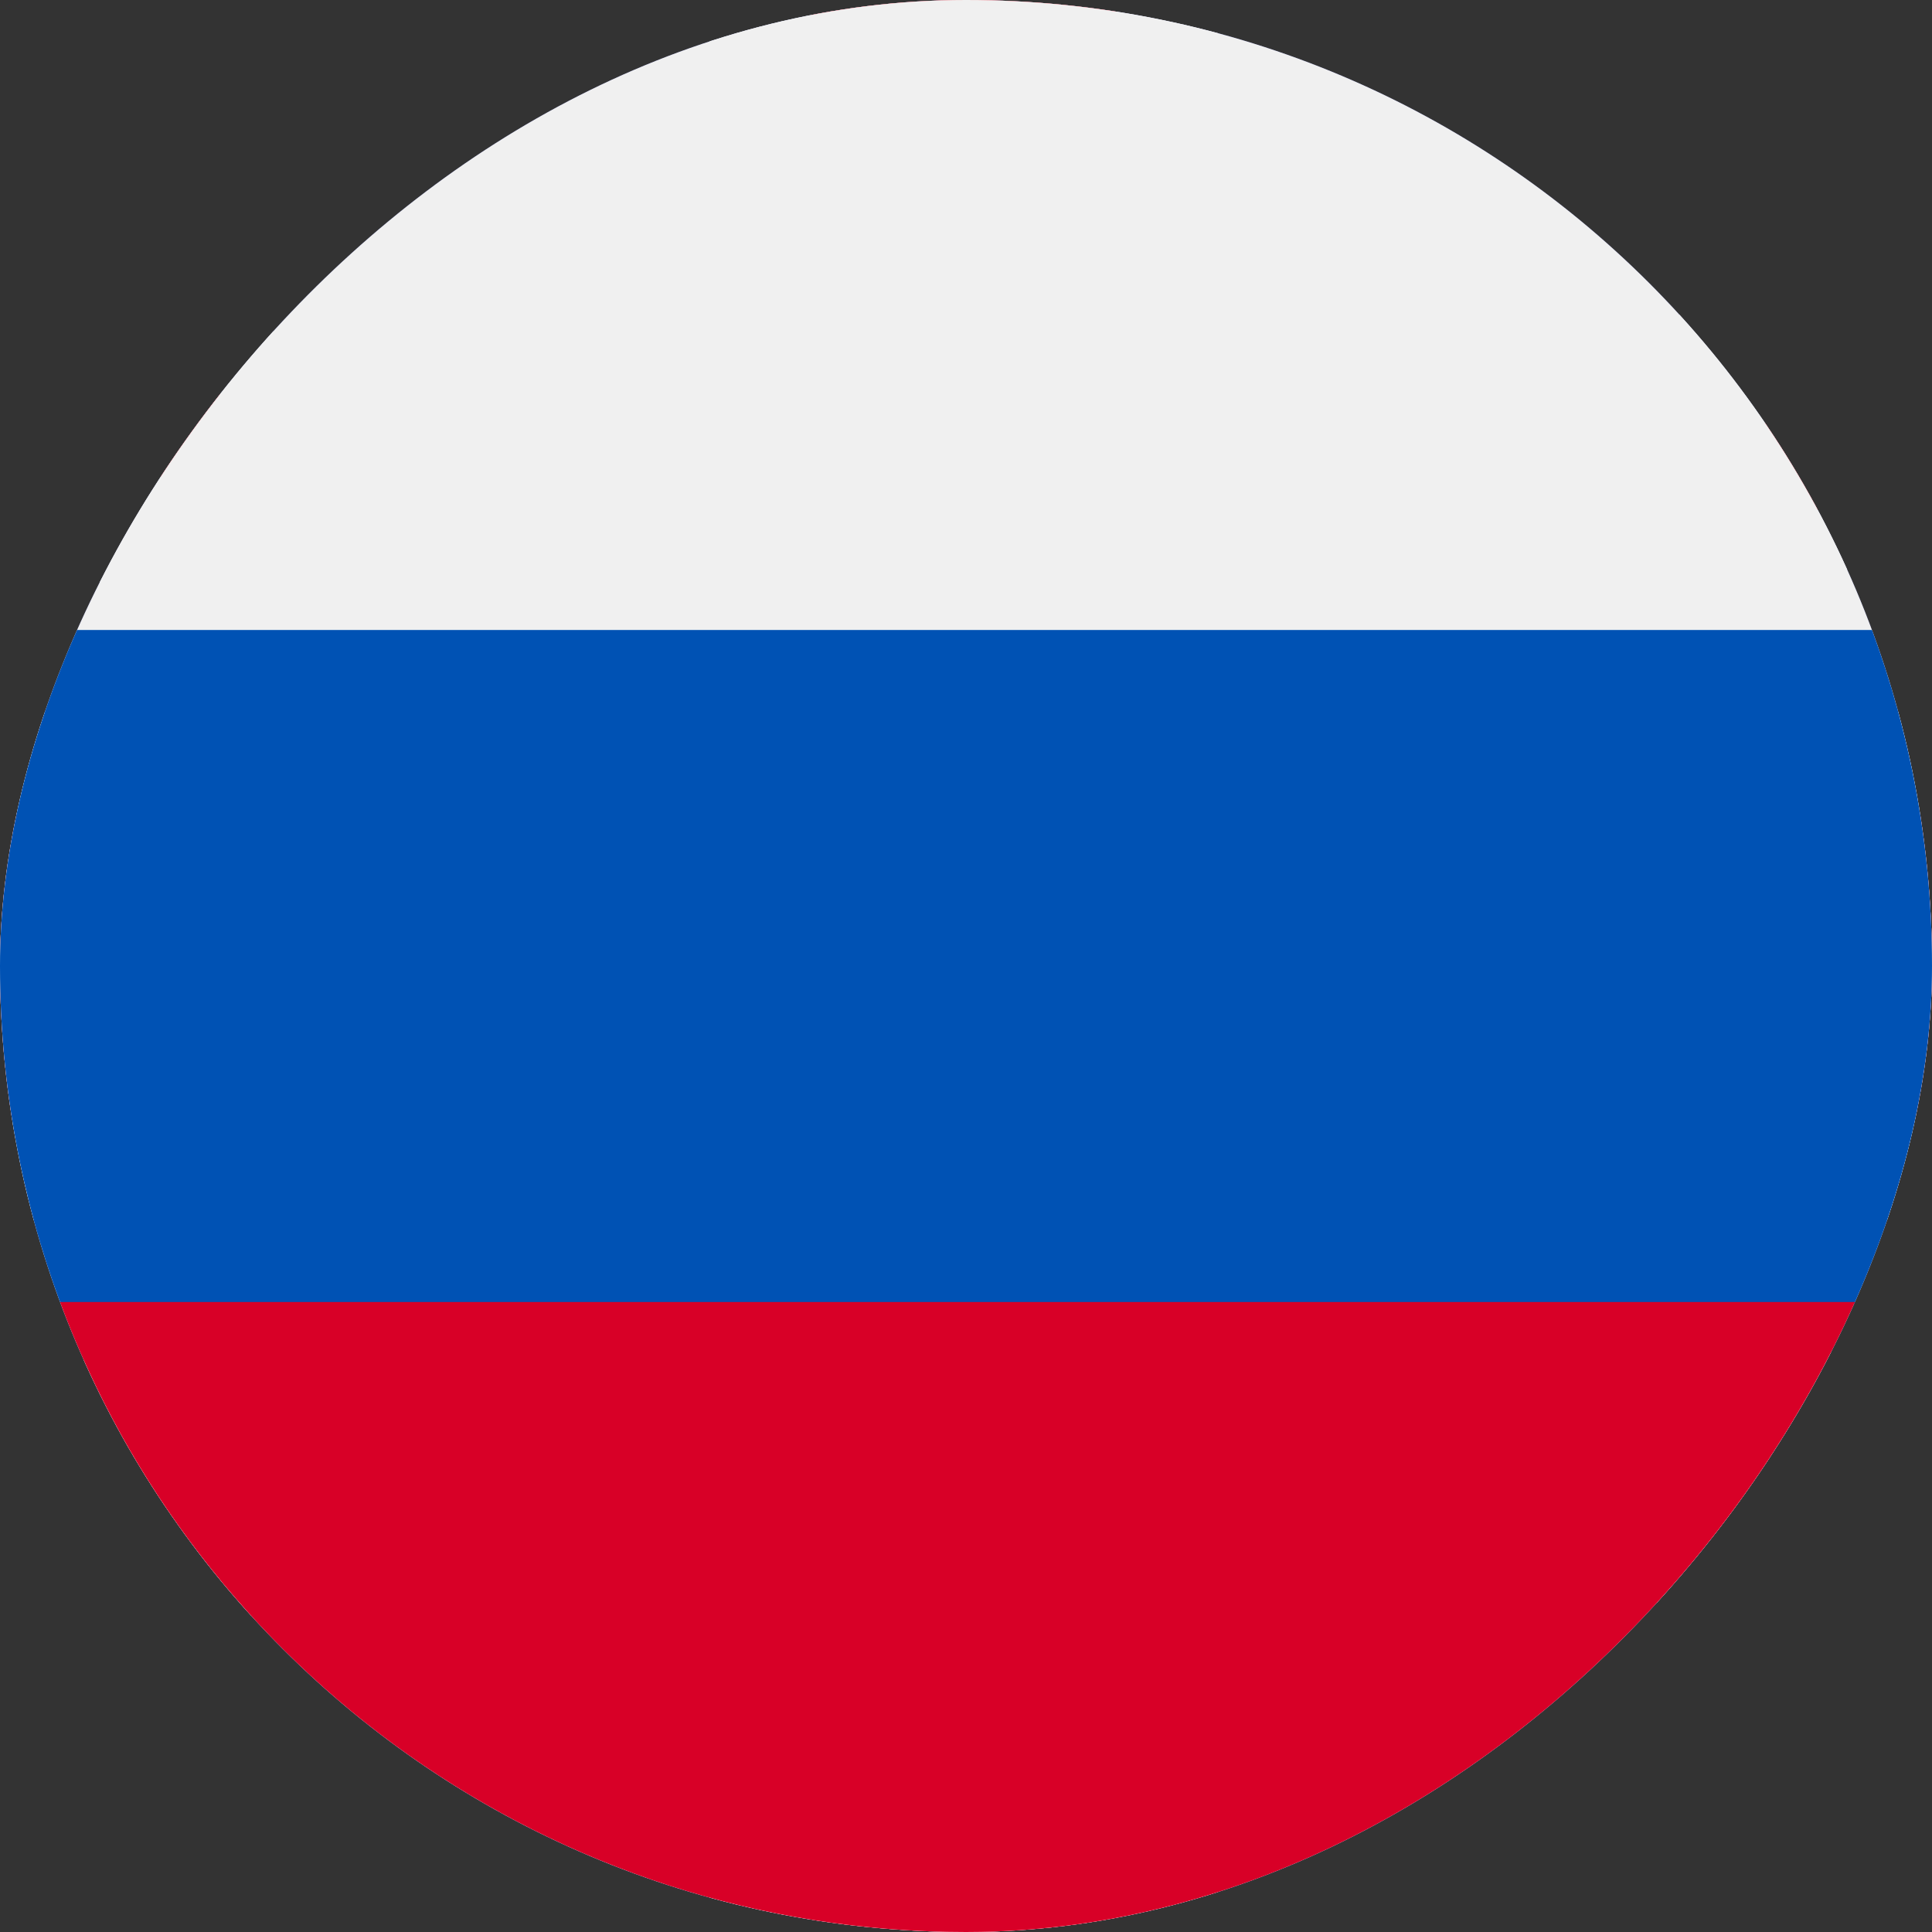 <?xml version="1.0" encoding="UTF-8"?> <svg xmlns="http://www.w3.org/2000/svg" width="14" height="14" viewBox="0 0 14 14" fill="none"><rect x="0" y="0" width="14" height="14" fill="#333333" stroke="none"/><g clip-path="url(#clip0_22_752)"><path d="M-2.099 0H16.068C16.952 0 17.668 0.716 17.668 1.6V12.399C17.668 13.283 16.952 14 16.068 14H-2.099C-2.983 14 -3.7 13.283 -3.7 12.399V1.6C-3.7 0.716 -2.983 0 -2.099 0Z" fill="#41479B"></path><path d="M-3.678 1.336C-3.551 0.578 -2.893 0 -2.099 0H-1.683L5.142 4.472V4.17117e-05H8.826V4.472L15.652 4.17117e-05H16.068C16.862 4.17117e-05 17.52 0.578 17.646 1.336L11.813 5.158H17.668V8.842H11.813L17.646 12.664C17.52 13.422 16.862 14 16.068 14H15.652L8.826 9.528V14H5.142V9.528L-1.683 14H-2.099C-2.893 14 -3.551 13.422 -3.678 12.664L2.156 8.842H-3.7V5.158H2.156L-3.678 1.336Z" fill="#F5F5F5"></path><path d="M5.879 0H8.09V5.895H17.668V8.105H8.09V14H5.879V8.105H-3.7V5.895H5.879V0Z" fill="#FF4B55"></path><path d="M16.634 13.897L8.847 8.842H10.2L17.283 13.44C17.109 13.644 16.885 13.801 16.634 13.897ZM3.212 8.842H4.565L-2.977 13.738C-3.188 13.599 -3.364 13.412 -3.49 13.192L3.212 8.842ZM17.499 0.885L10.917 5.158H9.563L17.023 0.316C17.224 0.466 17.387 0.66 17.499 0.885ZM3.789 5.158L-3.307 0.551C-3.131 0.348 -2.905 0.192 -2.652 0.098L5.142 5.158H3.789Z" fill="#FF4B55"></path><g clip-path="url(#clip1_22_752)"><path d="M7 14C10.866 14 14 10.866 14 7C14 3.134 10.866 0 7 0C3.134 0 0 3.134 0 7C0 10.866 3.134 14 7 14Z" fill="#F0F0F0"></path><path d="M13.565 9.435C13.846 8.677 14 7.856 14 7C14 6.144 13.846 5.324 13.565 4.565H0.435C0.154 5.324 0 6.144 0 7C0 7.856 0.154 8.677 0.435 9.435L7 10.044L13.565 9.435Z" fill="#0052B4"></path><path d="M7 14C10.01 14 12.576 12.1 13.565 9.435H0.435C1.424 12.1 3.99 14 7 14Z" fill="#D80027"></path></g></g><defs><clipPath id="clip0_22_752"><rect width="14" height="14" rx="7" transform="matrix(-1 0 0 1 14 0)" fill="white"></rect></clipPath><clipPath id="clip1_22_752"><rect width="14" height="14" fill="white"></rect></clipPath></defs></svg> 